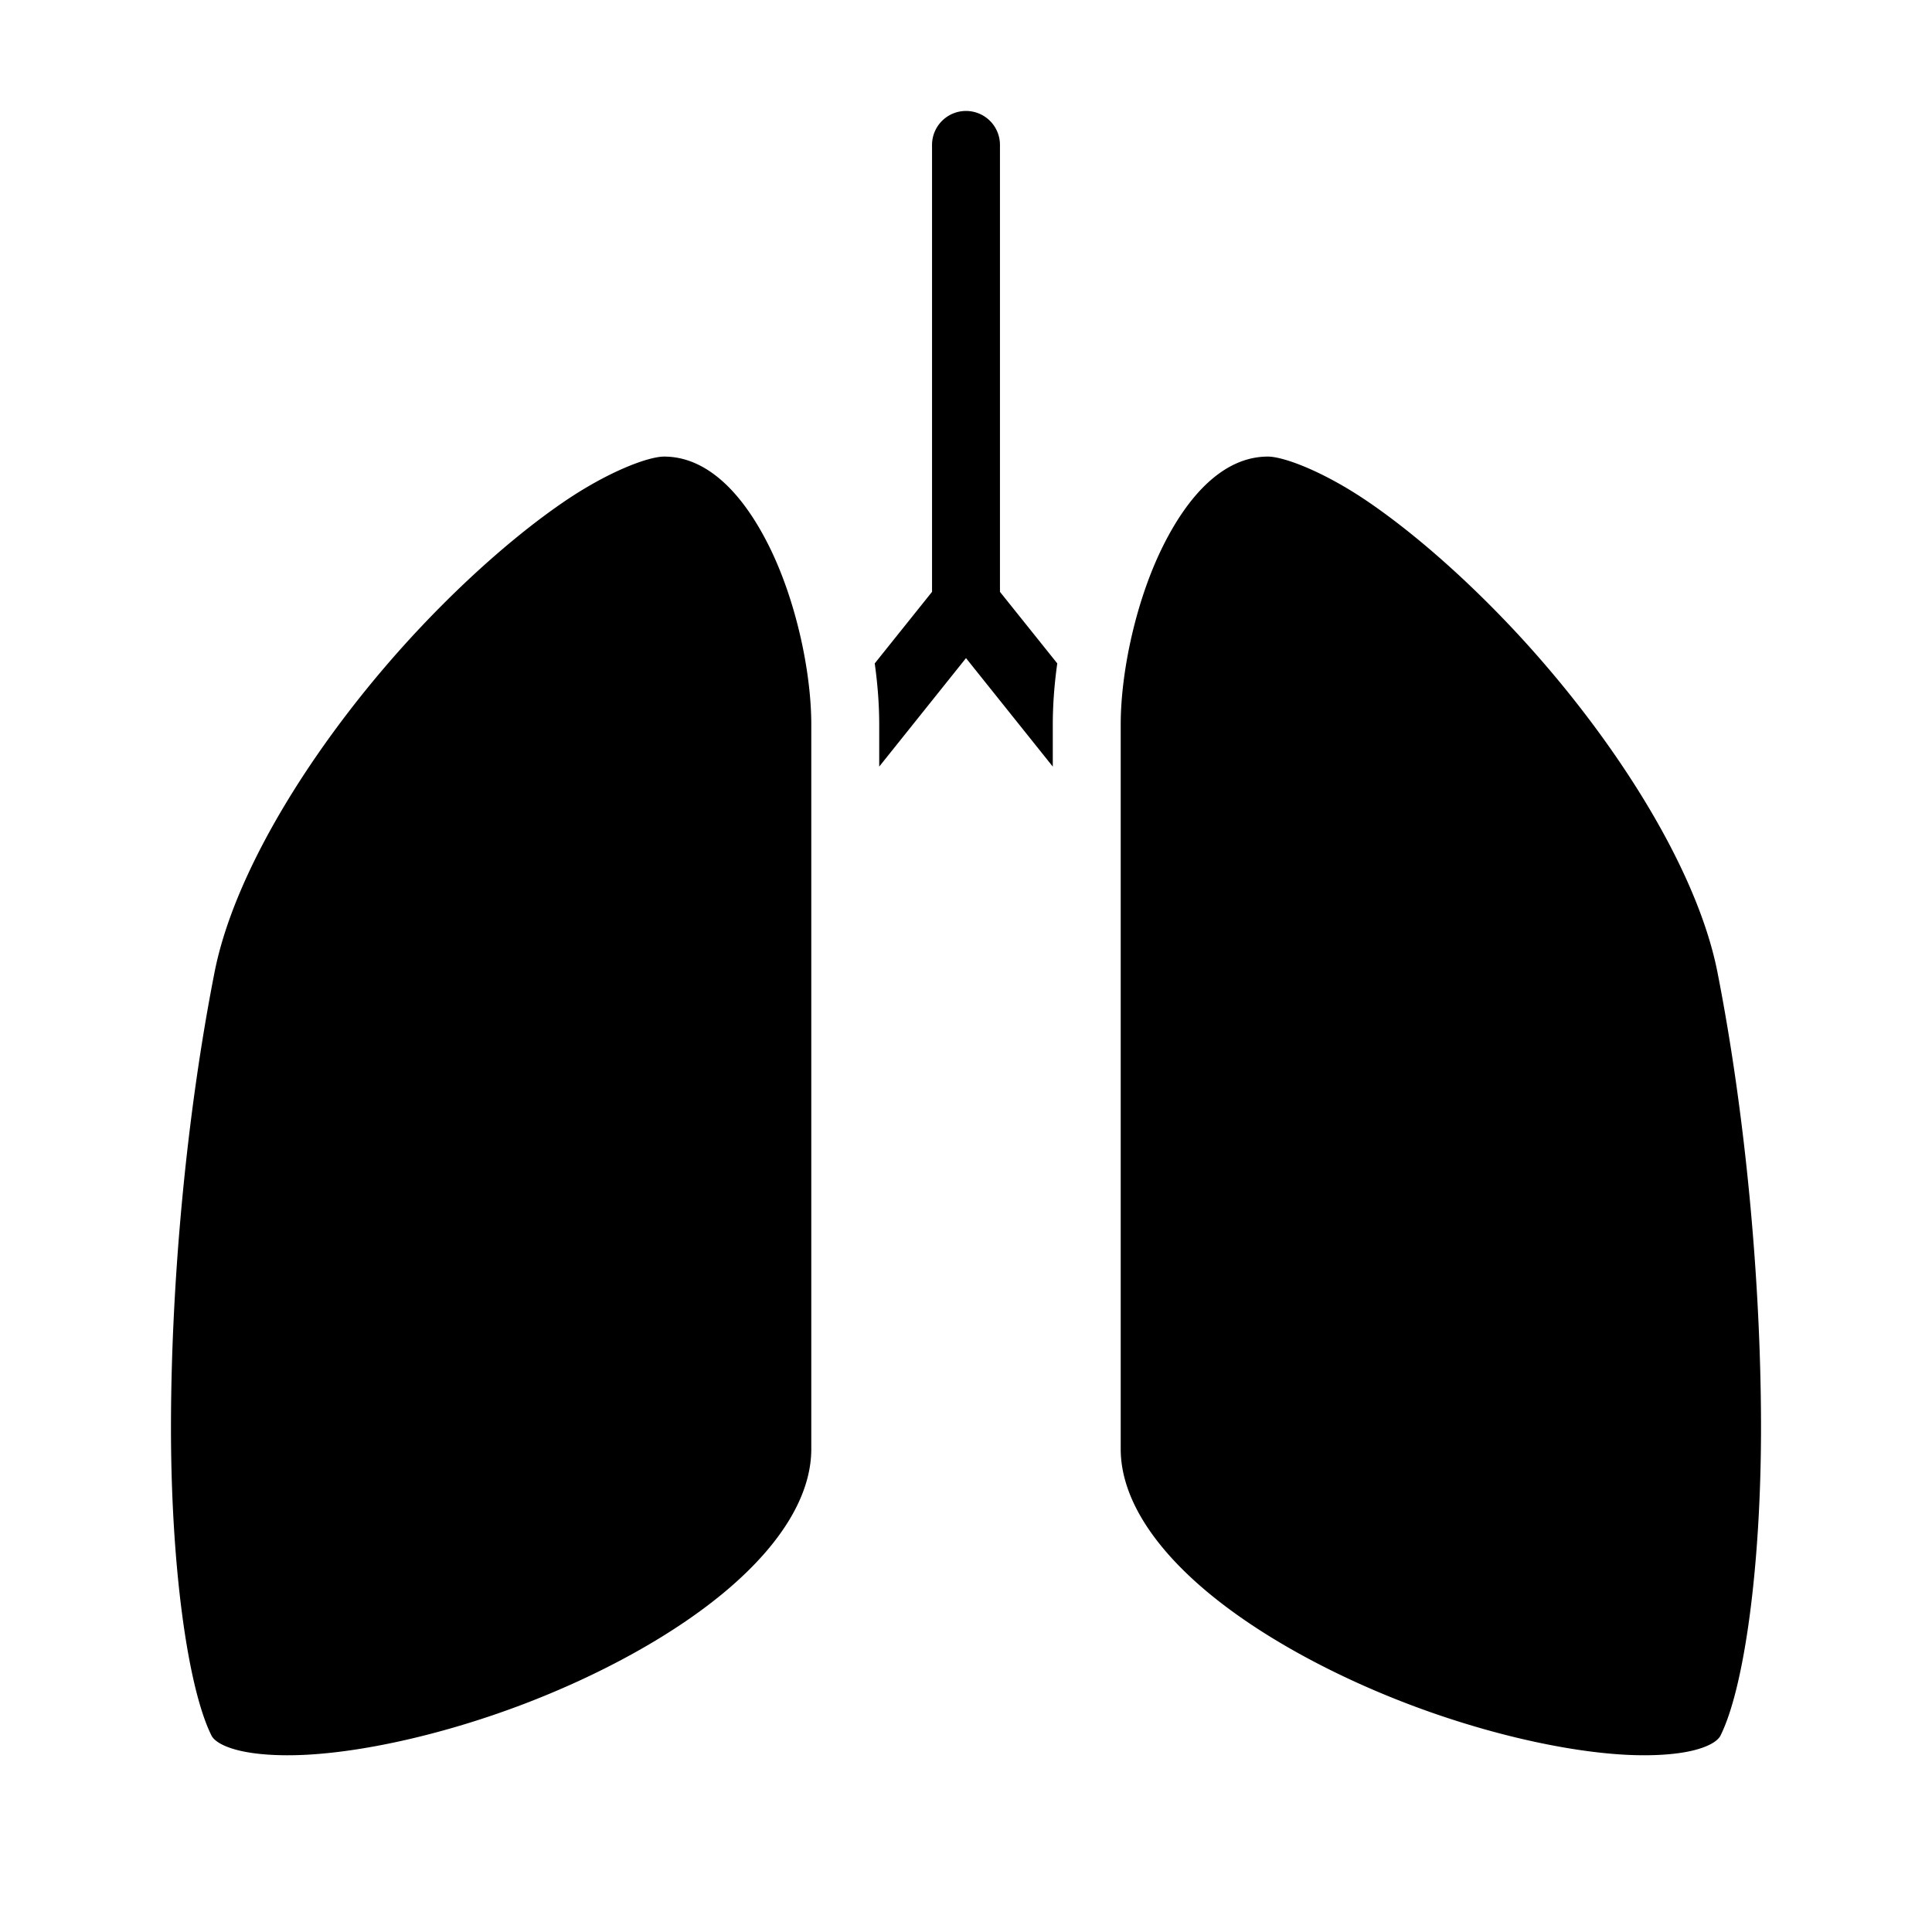 <?xml version="1.0" encoding="utf-8"?>
<!-- Generator: www.svgicons.com -->
<svg xmlns="http://www.w3.org/2000/svg" width="800" height="800" viewBox="0 0 512 512">
<path fill="currentColor" d="M255.875 29.406A9 9 0 0 0 247 38.53v118.314l-15.188 18.97C232.602 181.416 233 186.87 233 192v11.156l23-28.75l23 28.75V192c0-5.13.398-10.583 1.188-16.188L265 156.845V38.53a9 9 0 0 0-9.125-9.124M176 121c-4.204 0-14.86 3.97-26.688 12.063s-25.28 19.814-38.125 33.468c-25.688 27.31-48.756 62.726-54.343 91.19c-7.464 38.02-11.432 81.626-11.532 119.342c-.1 37.717 4.43 70.268 10.75 82.907c.458.913 2.002 2.488 6.47 3.717c4.466 1.23 11.21 1.775 19.187 1.313c15.95-.925 36.805-5.69 57.06-13.406c20.257-7.717 40-18.395 54.126-30.438C207.033 409.113 215 396.25 215 384V192c0-13.92-4.043-33.063-11.375-47.625S186.832 121 176 121m160 0c-10.832 0-20.293 8.813-27.625 23.375S297 178.08 297 192v192c0 12.25 7.967 25.113 22.094 37.156s33.87 22.72 54.125 30.438c20.255 7.716 41.11 12.48 57.06 13.406c7.977.462 14.722-.084 19.19-1.313c4.466-1.228 6.01-2.804 6.467-3.718c6.32-12.64 10.85-45.19 10.75-82.908c-.1-37.716-4.067-81.32-11.53-119.343c-5.588-28.464-28.656-63.88-54.344-91.19c-12.845-13.653-26.297-25.374-38.125-33.468C350.858 124.97 340.204 121 336 121"/>
</svg>